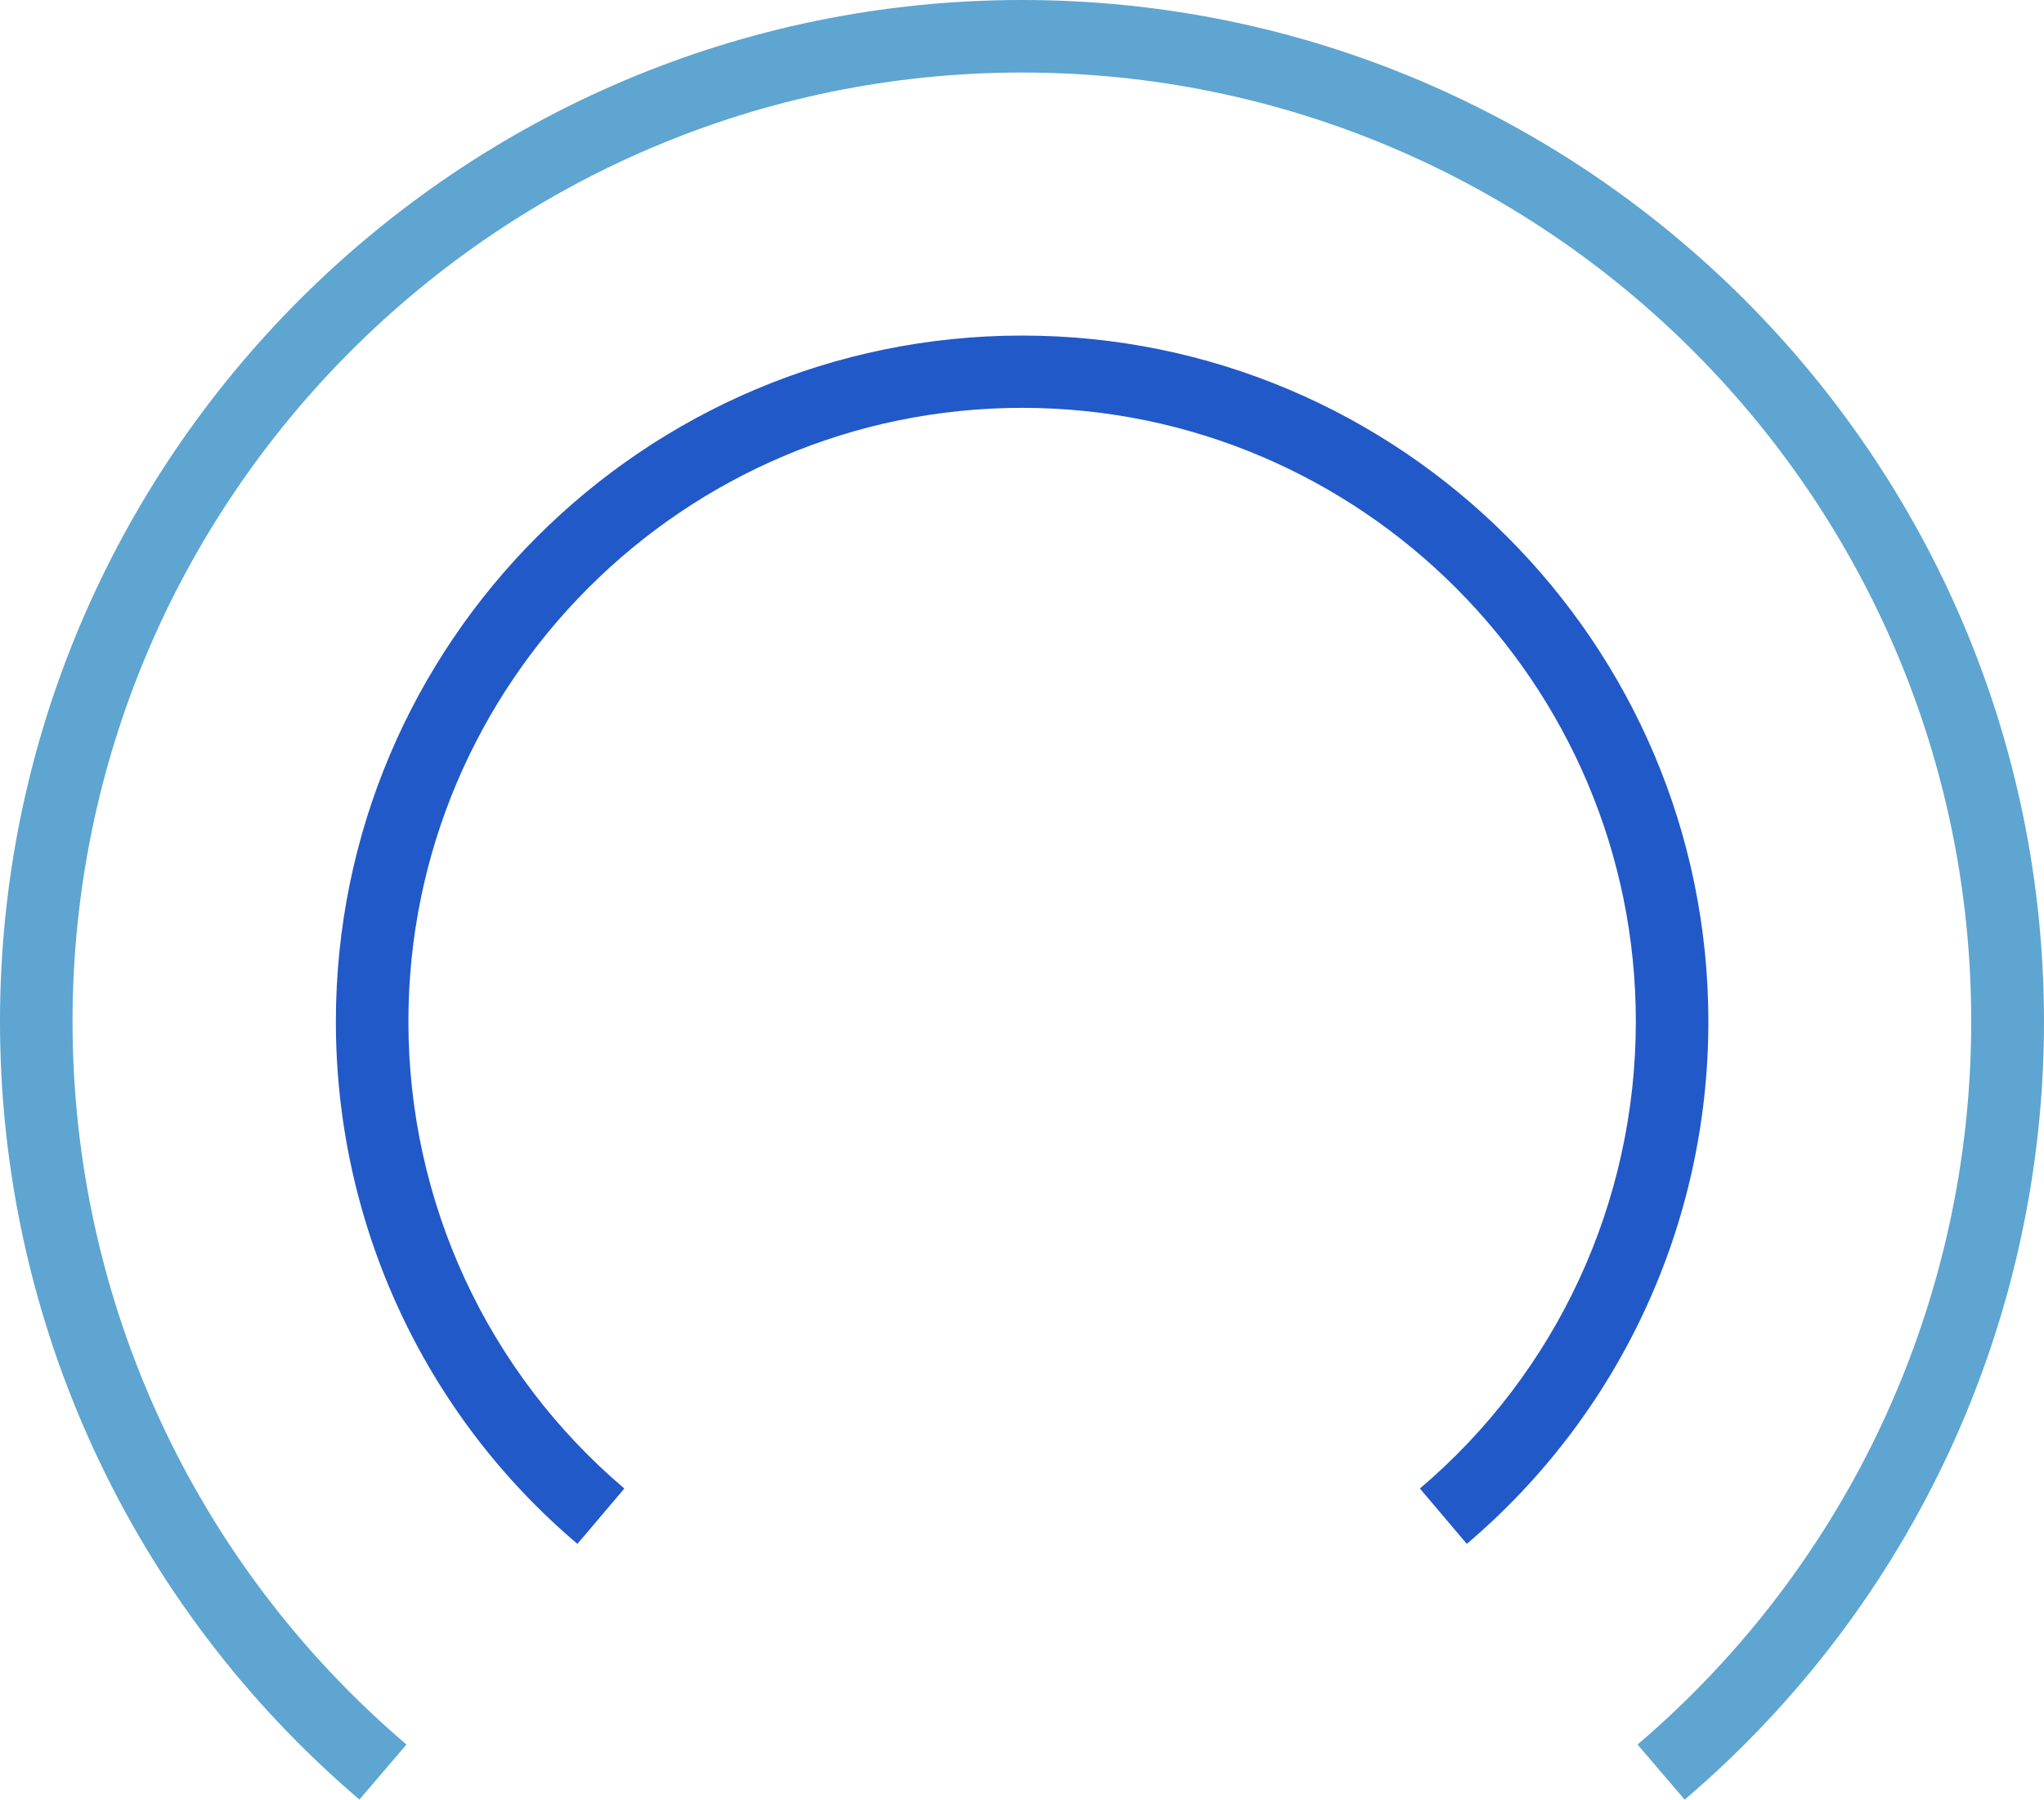 <svg xmlns="http://www.w3.org/2000/svg" id="Object" viewBox="0 0 84.53 74.44"><defs><style>.cls-1{fill:#2259c9;}.cls-2{fill:#5ea5d1;}</style></defs><path class="cls-1" d="M23.88,63.86c-6.35-5.38-9.99-13.26-9.99-21.6,0-15.65,12.73-28.38,28.38-28.38s28.38,12.73,28.38,28.38c0,8.33-3.64,16.21-9.99,21.6l-1.94-2.29c5.68-4.82,8.93-11.86,8.93-19.32,0-13.99-11.39-25.38-25.38-25.38s-25.38,11.39-25.38,25.38c0,7.46,3.25,14.5,8.93,19.32l-1.94,2.29Z"></path><path class="cls-2" d="M14.87,74.44C5.42,66.39,0,54.66,0,42.26,0,18.96,18.96,0,42.27,0s42.26,18.96,42.26,42.26c0,12.4-5.42,24.13-14.86,32.18l-1.95-2.28c8.77-7.48,13.8-18.38,13.8-29.9C81.53,20.61,63.92,3,42.27,3S3,20.61,3,42.26c0,11.52,5.03,22.42,13.81,29.9l-1.95,2.28Z"></path></svg>